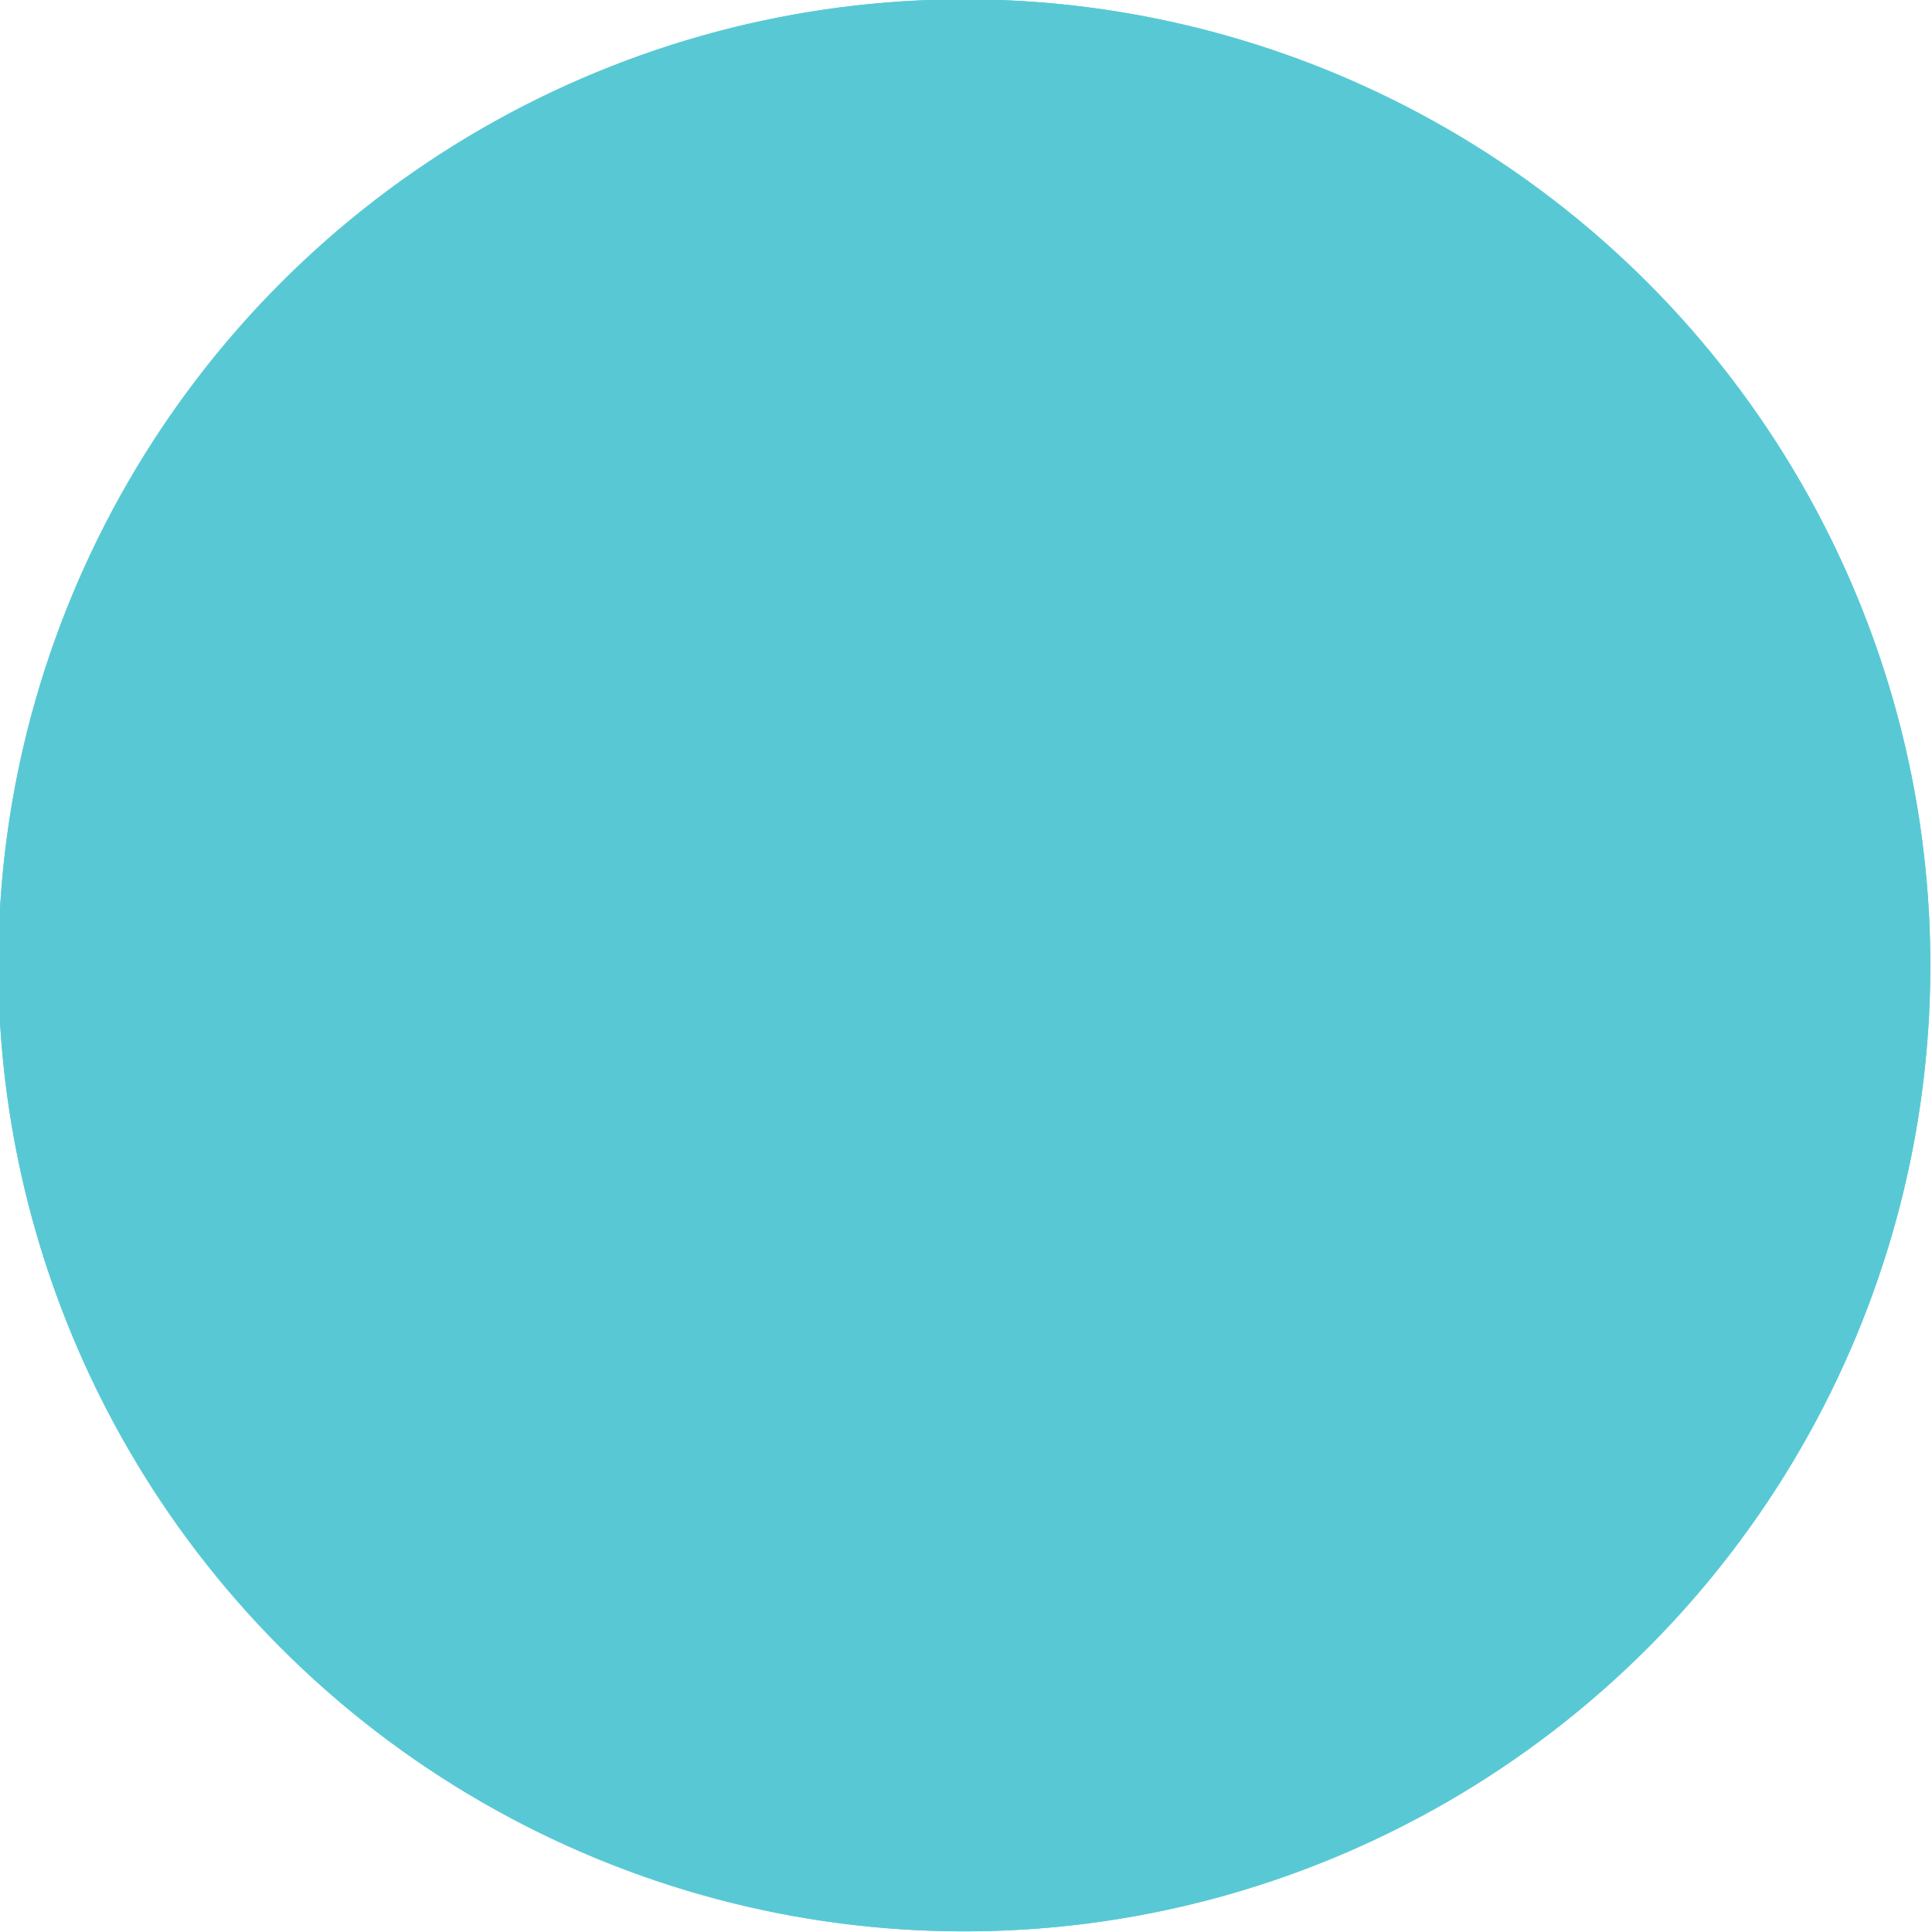 <?xml version="1.0" encoding="utf-8"?>
<!-- Generator: Adobe Illustrator 26.4.1, SVG Export Plug-In . SVG Version: 6.00 Build 0)  -->
<svg version="1.1" id="Layer_1" xmlns="http://www.w3.org/2000/svg" xmlns:xlink="http://www.w3.org/1999/xlink" x="0px" y="0px"
	 viewBox="0 0 360 360" style="enable-background:new 0 0 360 360;" xml:space="preserve">
<style type="text/css">
	.st0{fill:#58C9D4;}
</style>
<g>
	<path class="st0" d="M359.69,179.88c0,99-81,180-180,180l0,0c-99,0-180-81-180-180l0,0c0-99,81-180,180-180l0,0
		C278.69-0.12,359.69,80.88,359.69,179.88L359.69,179.88z"/>
</g>
<circle class="st0" cx="179.69" cy="179.88" r="180"/>
</svg>
